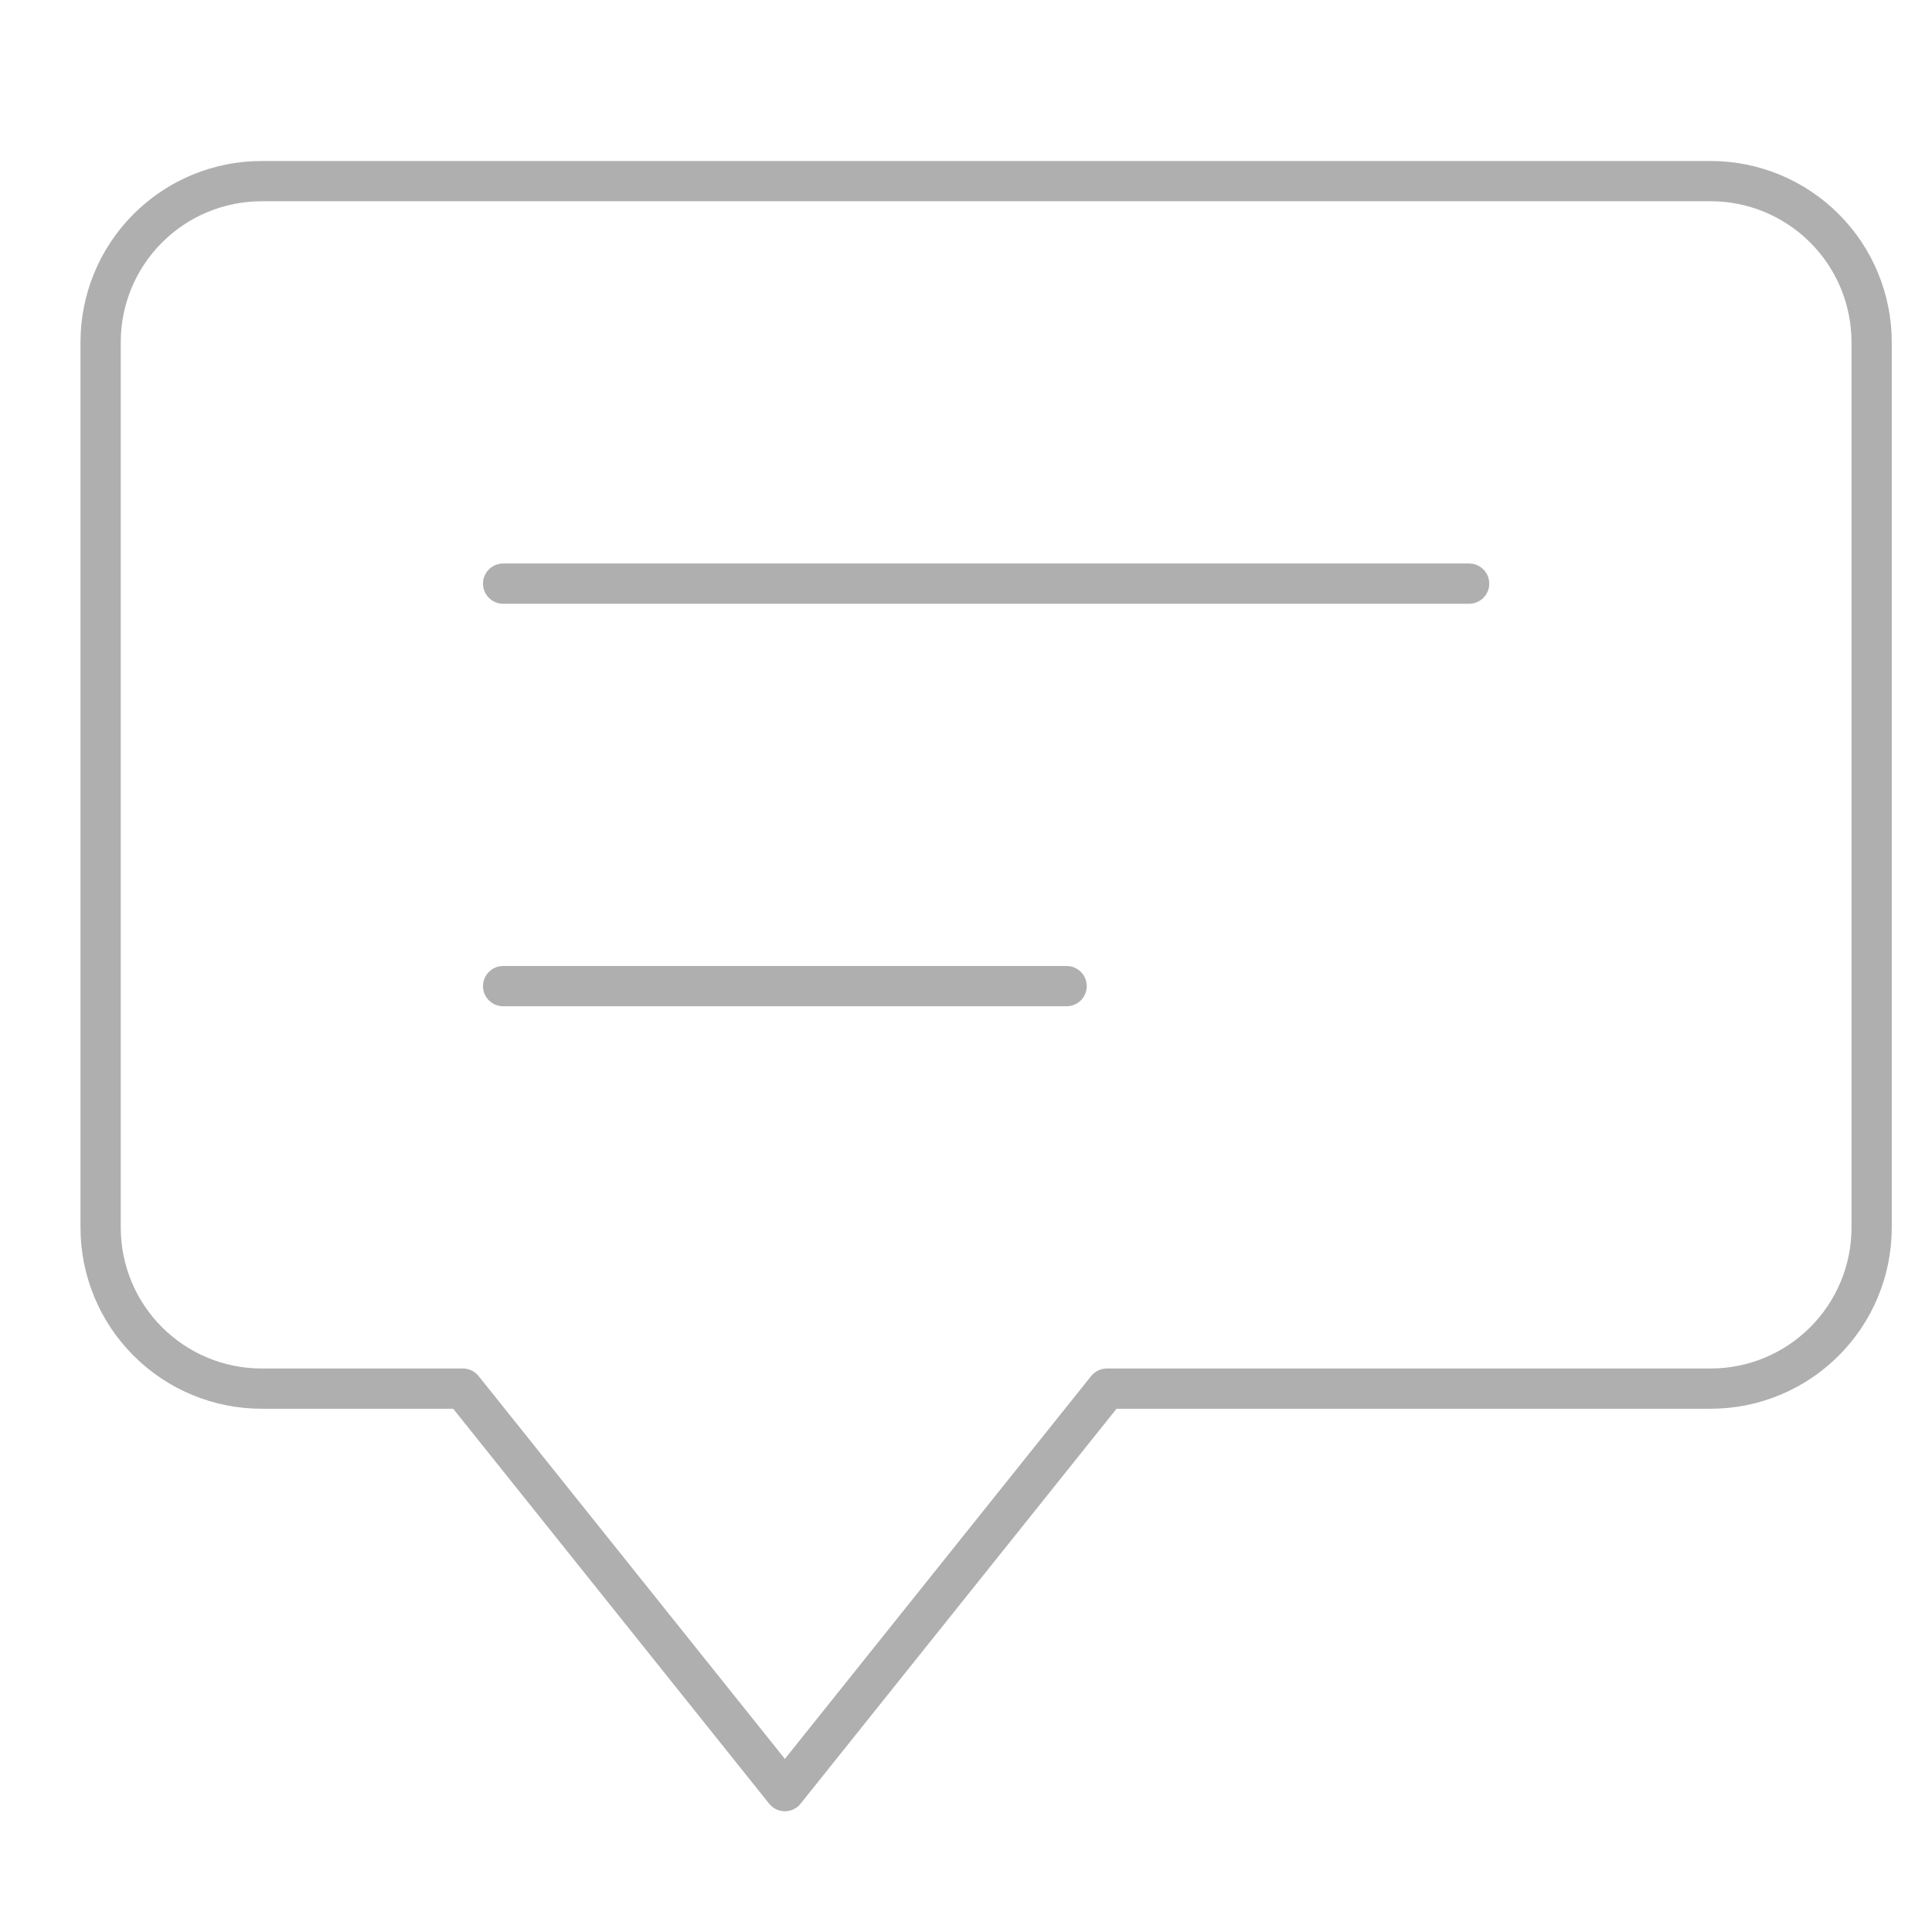 <svg width="48" height="48" viewBox="0 0 48 48" fill="none" xmlns="http://www.w3.org/2000/svg">
<path d="M42.5 4.5H6.5C5.439 4.5 4.422 4.921 3.672 5.672C2.921 6.422 2.5 7.439 2.5 8.5V30.5C2.5 31.561 2.921 32.578 3.672 33.328C4.422 34.079 5.439 34.5 6.5 34.5H11.5L19.5 44.5L27.5 34.5H42.5C43.561 34.5 44.578 34.079 45.328 33.328C46.079 32.578 46.5 31.561 46.5 30.5V8.5C46.5 7.439 46.079 6.422 45.328 5.672C44.578 4.921 43.561 4.5 42.5 4.5Z" stroke="#AFAFAF" stroke-miterlimit="10" stroke-linecap="round" stroke-linejoin="round"/>
<path d="M12.5 14.5H36.5" stroke="#AFAFAF" stroke-miterlimit="10" stroke-linecap="round" stroke-linejoin="round"/>
<path d="M12.5 24.5H26.5" stroke="#AFAFAF" stroke-miterlimit="10" stroke-linecap="round" stroke-linejoin="round"/>
</svg>
